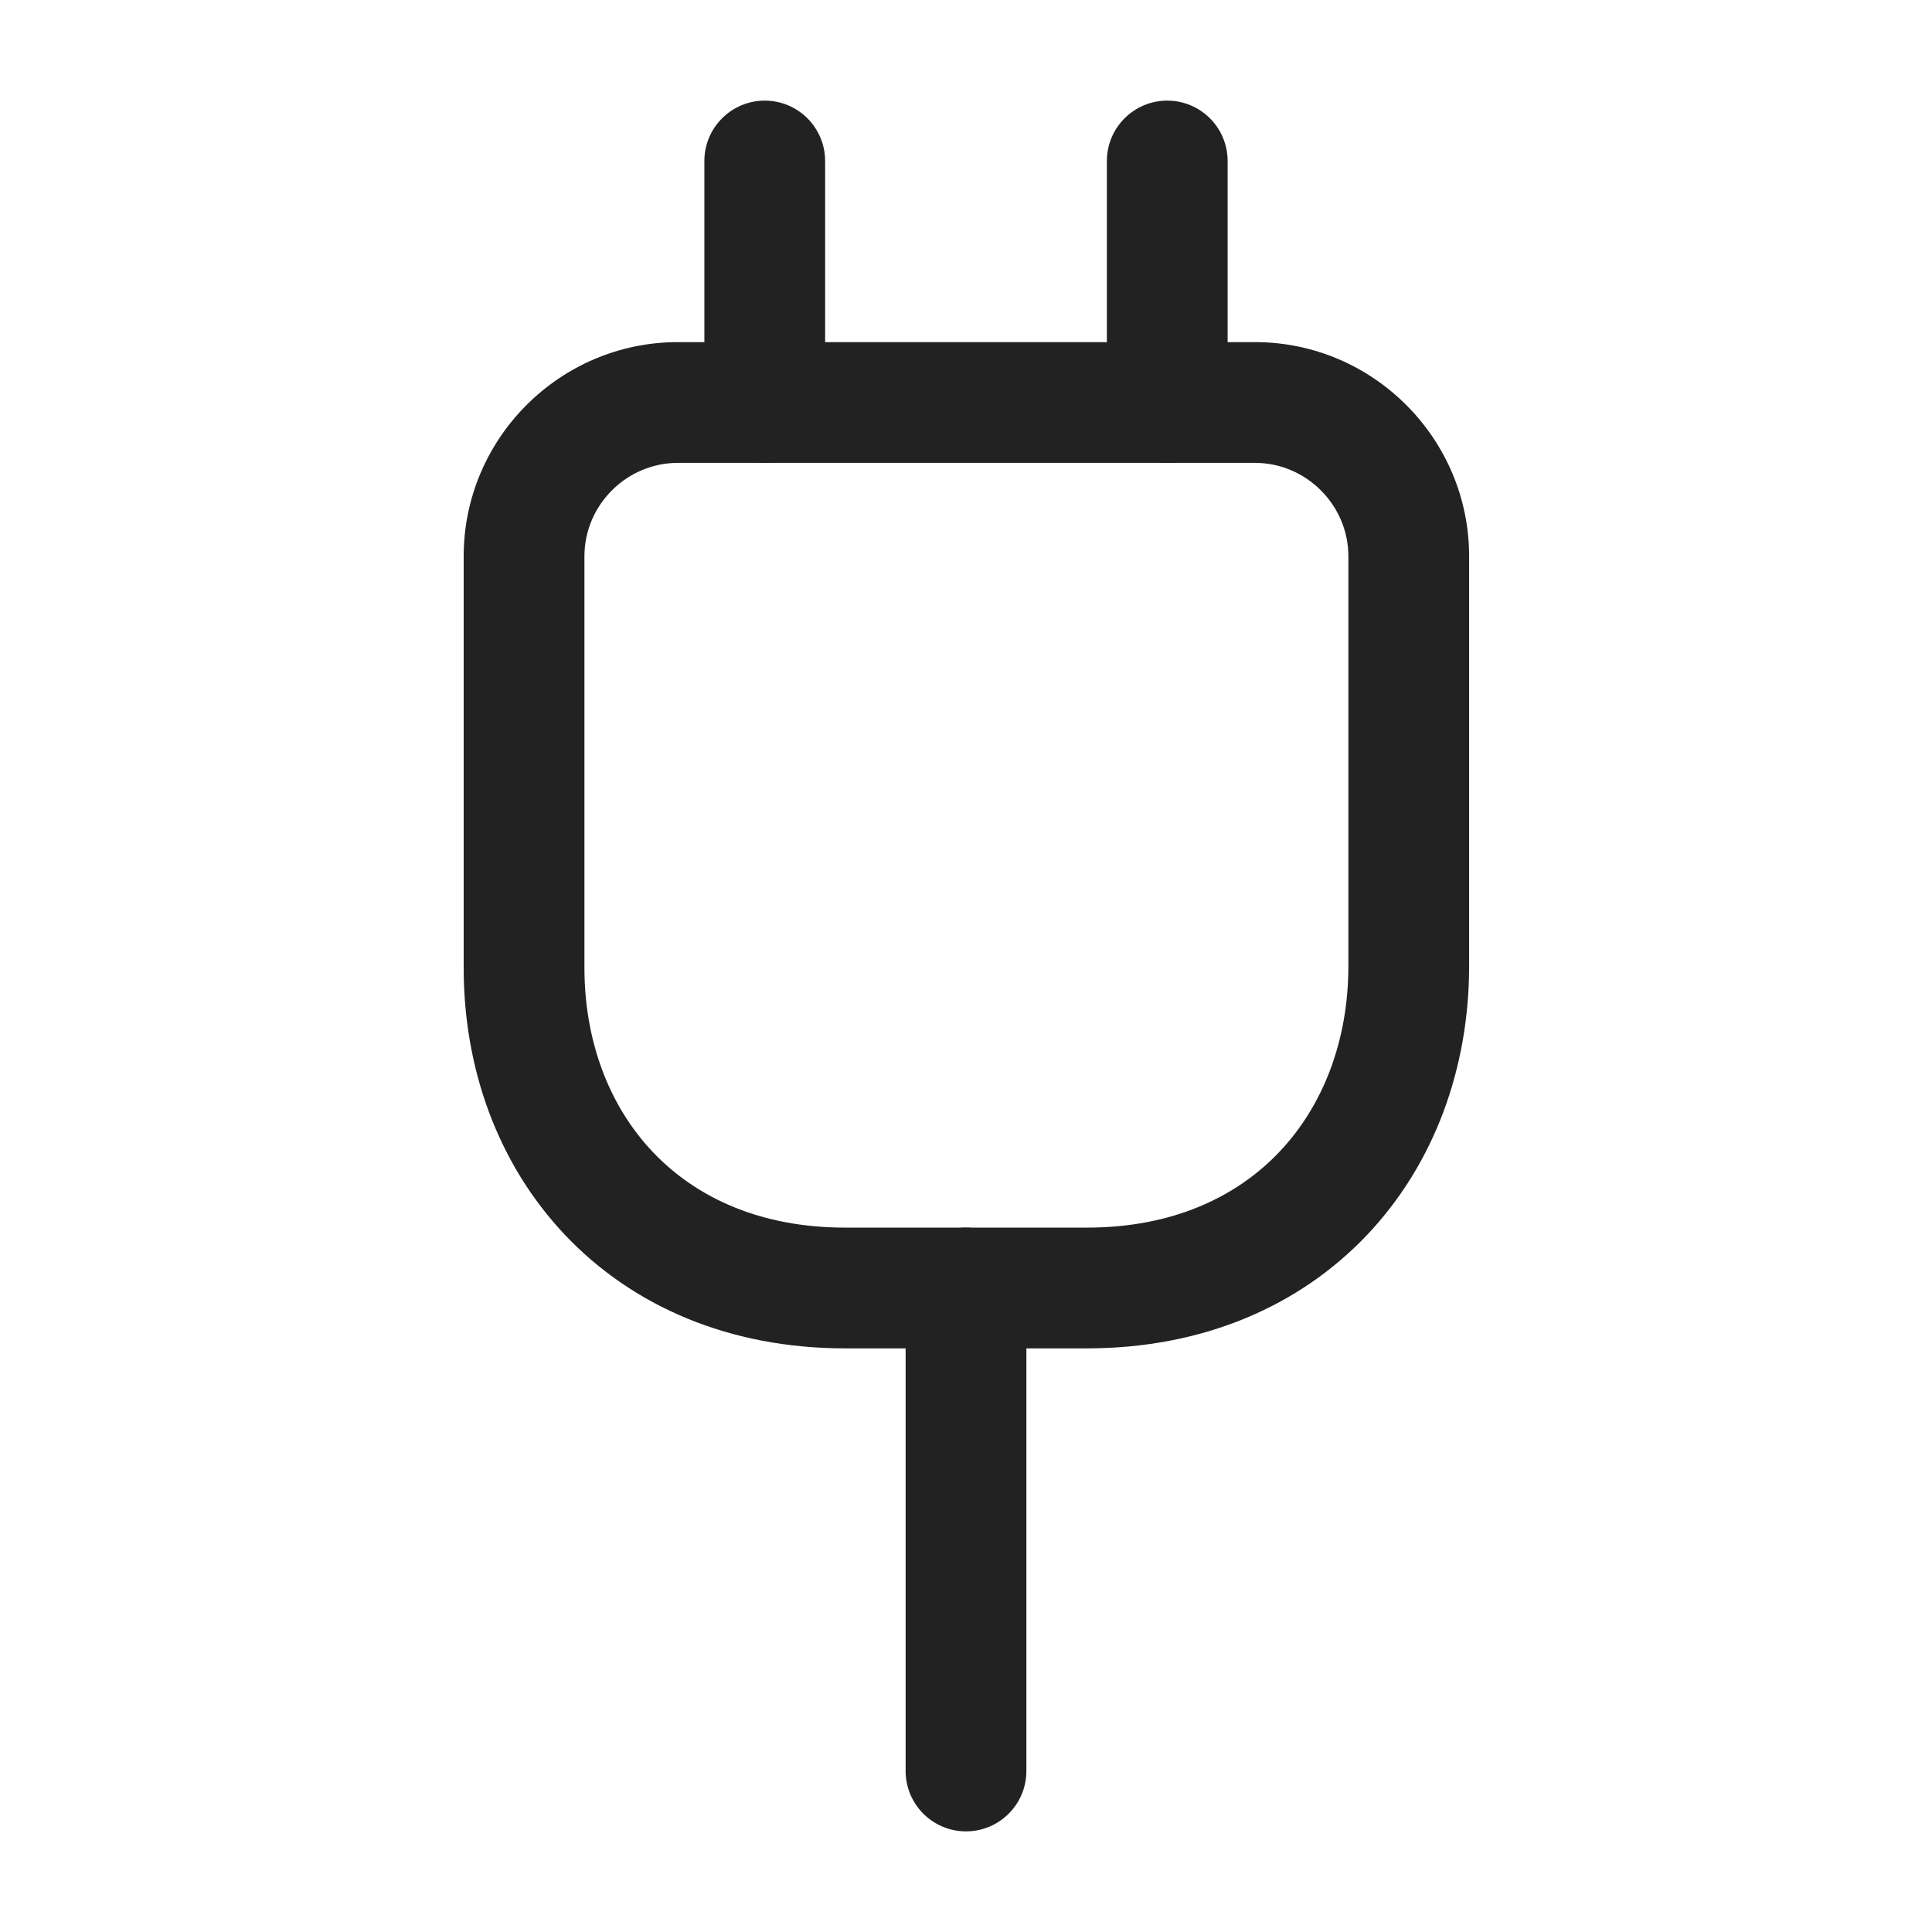 <svg width="24" height="24" viewBox="0 0 24 24" fill="none" xmlns="http://www.w3.org/2000/svg">
<path fill-rule="evenodd" clip-rule="evenodd" d="M5.76 6.91C5.76 5.446 6.956 4.25 8.42 4.25H15.59C17.054 4.25 18.25 5.446 18.25 6.91V12C18.25 13.27 17.816 14.461 16.982 15.341C16.142 16.227 14.94 16.75 13.5 16.75H10.5C9.06 16.75 7.858 16.227 7.019 15.341C6.186 14.461 5.754 13.269 5.76 11.998V6.91ZM8.42 5.75C7.784 5.75 7.26 6.274 7.26 6.91V12.003C7.256 12.932 7.569 13.74 8.108 14.309C8.642 14.873 9.439 15.25 10.5 15.25H13.5C14.56 15.25 15.358 14.873 15.893 14.309C16.434 13.739 16.75 12.93 16.75 12V6.91C16.75 6.274 16.226 5.75 15.59 5.75H8.42Z" fill="#222222"/>
<path fill-rule="evenodd" clip-rule="evenodd" d="M9.5 1.25C9.914 1.25 10.25 1.586 10.25 2V5C10.25 5.414 9.914 5.75 9.5 5.75C9.086 5.75 8.75 5.414 8.75 5V2C8.75 1.586 9.086 1.25 9.5 1.25Z" fill="#222222"/>
<path fill-rule="evenodd" clip-rule="evenodd" d="M14.5 1.25C14.914 1.25 15.25 1.586 15.25 2V5C15.25 5.414 14.914 5.75 14.5 5.75C14.086 5.75 13.75 5.414 13.75 5V2C13.75 1.586 14.086 1.25 14.5 1.25Z" fill="#222222"/>
<path fill-rule="evenodd" clip-rule="evenodd" d="M12 15.25C12.414 15.25 12.75 15.586 12.75 16V22C12.75 22.414 12.414 22.75 12 22.75C11.586 22.75 11.25 22.414 11.25 22V16C11.25 15.586 11.586 15.25 12 15.25Z" fill="#222222"/>
</svg>
